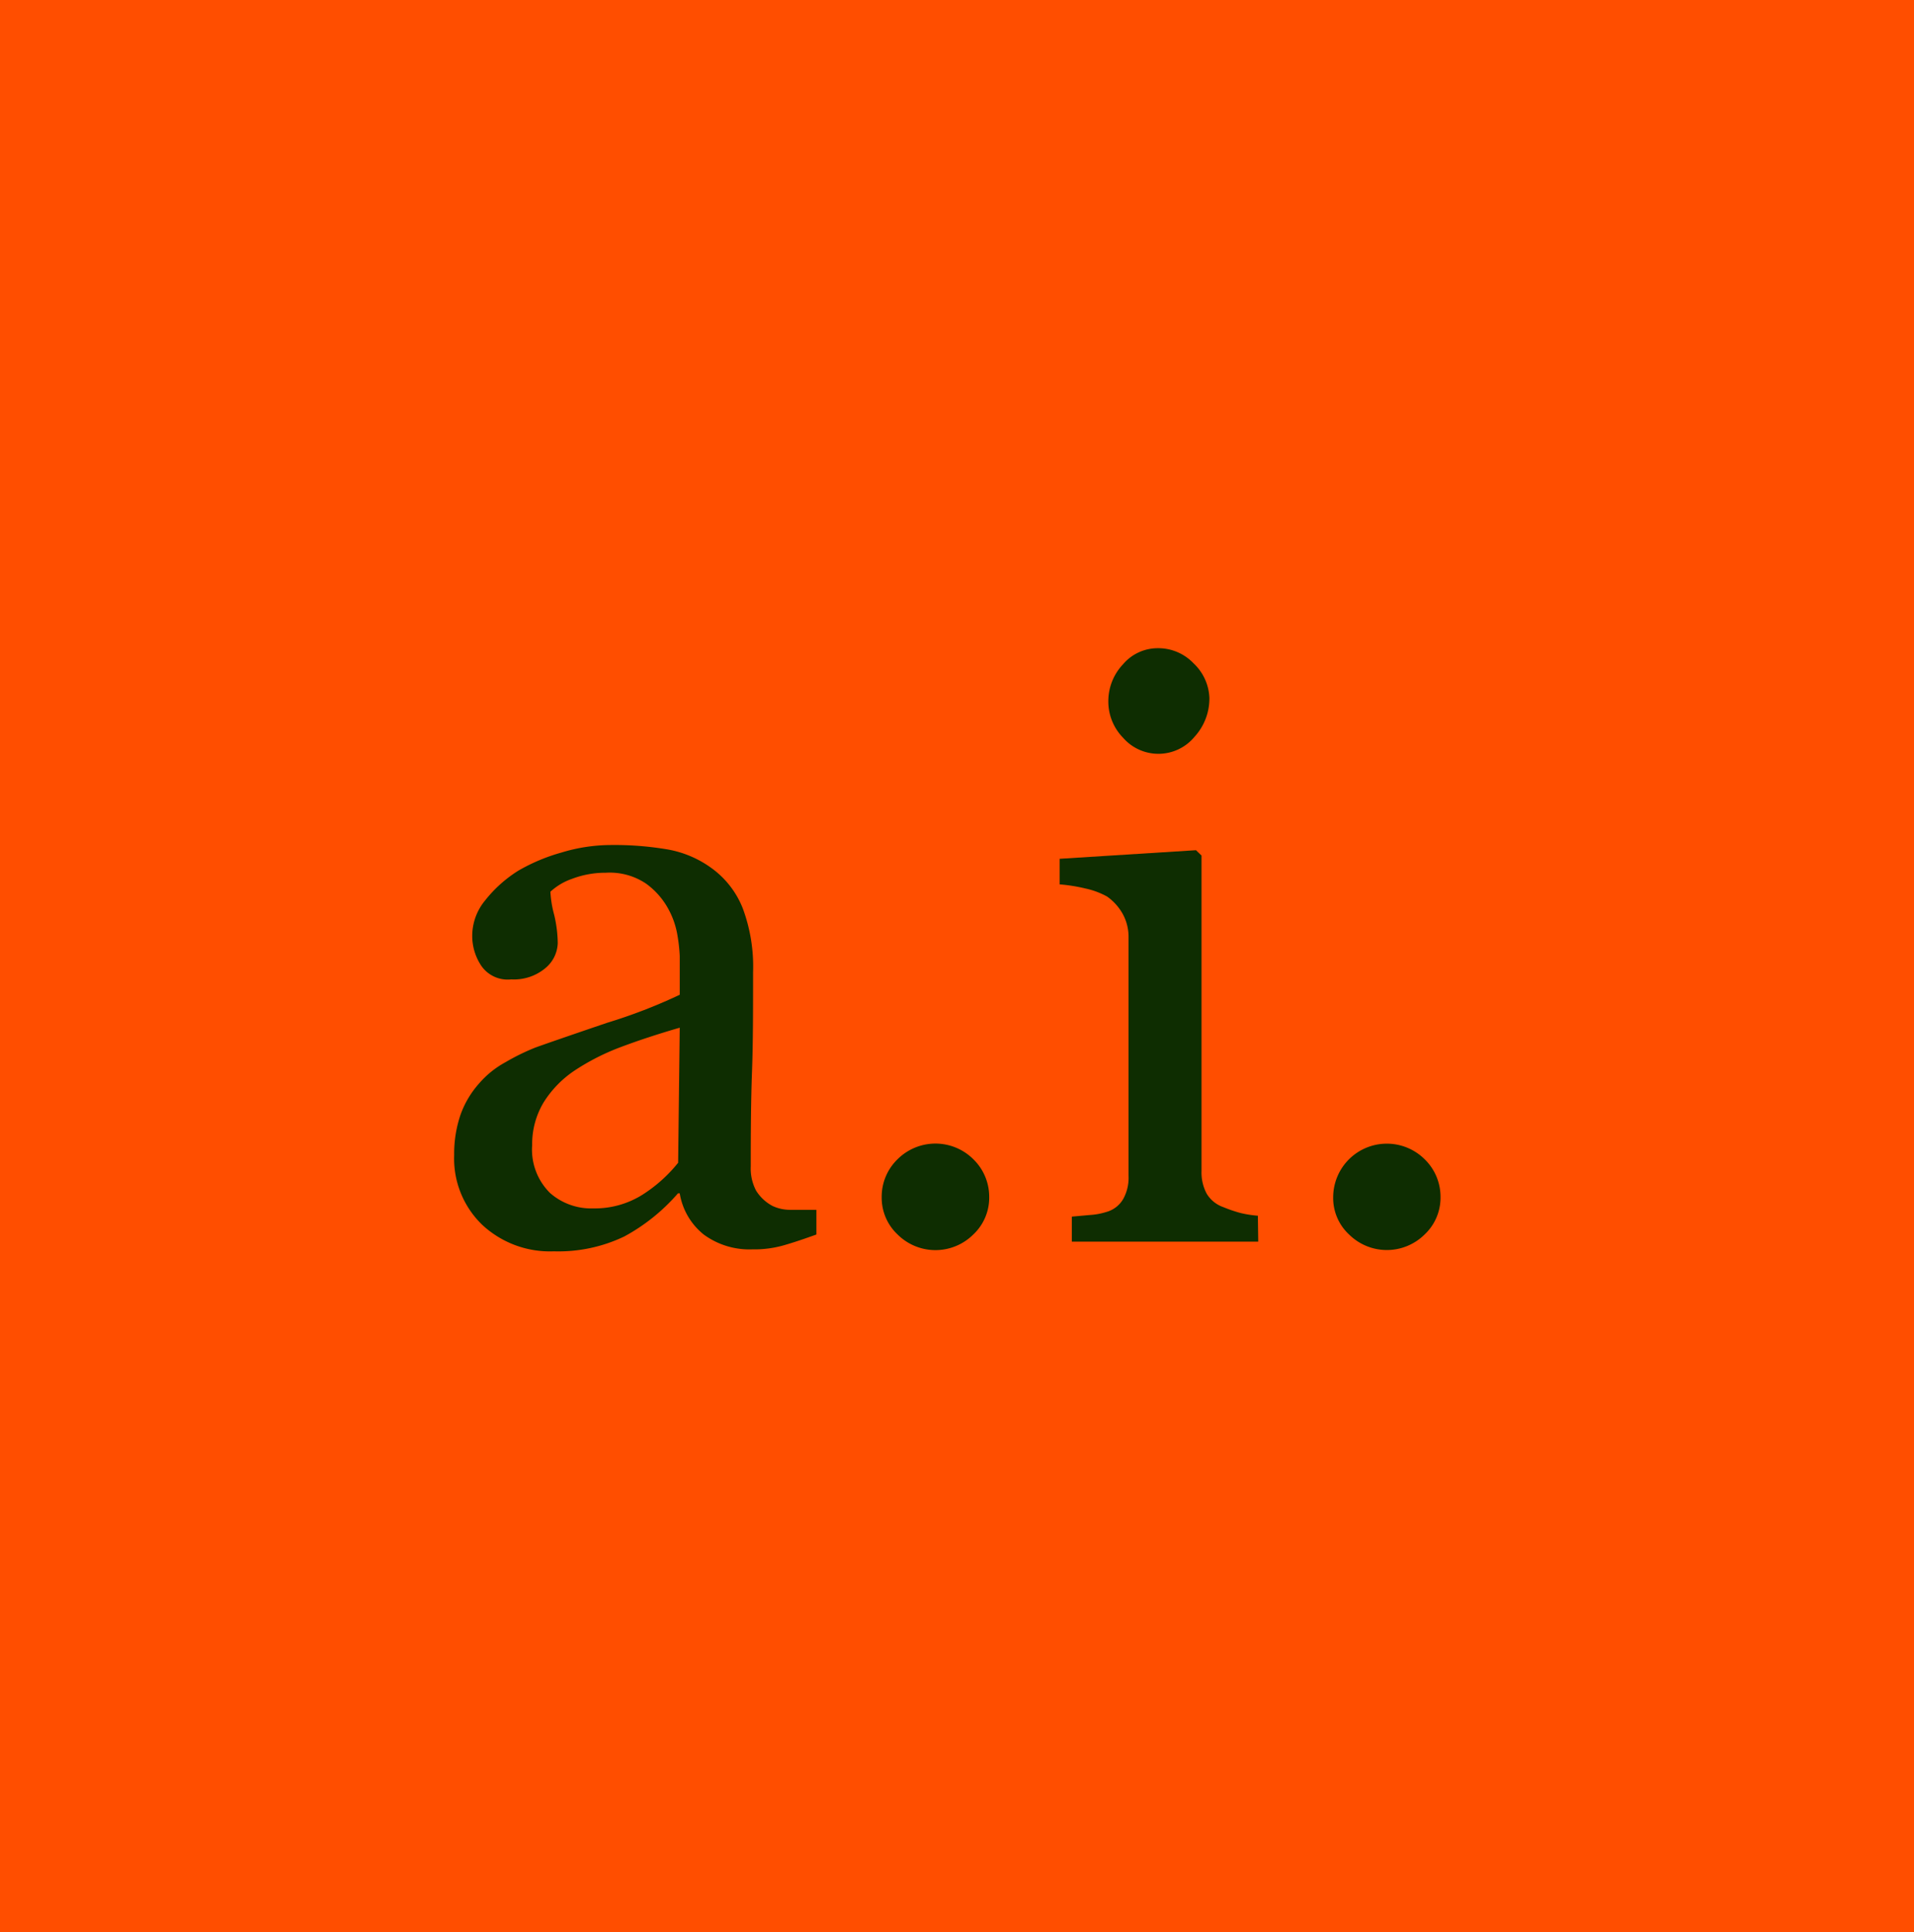 <svg xmlns="http://www.w3.org/2000/svg" viewBox="0 0 107 108"><defs><style>.cls-1{fill:#ff4e00;}.cls-2{fill:#0e2d01;}</style></defs><title>ai_navigatie</title><g id="Laag_2" data-name="Laag 2"><g id="Laag_1-2" data-name="Laag 1"><rect class="cls-1" width="107" height="108"/><path class="cls-2" d="M45.64,69c-.69.25-1.29.45-1.81.6a6,6,0,0,1-1.77.23A4.31,4.31,0,0,1,39.34,69,3.71,3.71,0,0,1,38,66.7H37.9a10.72,10.72,0,0,1-3,2.41,8.52,8.52,0,0,1-3.94.83,5.55,5.55,0,0,1-4-1.48,5.14,5.14,0,0,1-1.57-3.9,6.75,6.75,0,0,1,.35-2.24,5.29,5.29,0,0,1,1.05-1.77,5.24,5.24,0,0,1,1.45-1.17,12.45,12.45,0,0,1,1.69-.83q1-.36,4-1.38A30,30,0,0,0,38,55.6V53.43a9.25,9.25,0,0,0-.12-1.1,4.62,4.62,0,0,0-.52-1.53,4.24,4.24,0,0,0-1.24-1.41,3.64,3.64,0,0,0-2.26-.61,5.23,5.23,0,0,0-1.88.34,3.42,3.42,0,0,0-1.21.72,6,6,0,0,0,.21,1.29,7.12,7.12,0,0,1,.2,1.58,1.89,1.89,0,0,1-.69,1.4,2.73,2.73,0,0,1-1.91.63A1.79,1.79,0,0,1,26.92,54a3,3,0,0,1-.52-1.74,3.11,3.11,0,0,1,.71-1.92A7.25,7.25,0,0,1,29,48.65a10.41,10.41,0,0,1,2.39-1,9.56,9.56,0,0,1,2.74-.42,17.73,17.73,0,0,1,3.21.25,5.91,5.91,0,0,1,2.49,1.08,5.06,5.06,0,0,1,1.69,2.2,9.34,9.34,0,0,1,.58,3.58c0,2.09,0,3.94-.06,5.56s-.07,3.37-.07,5.29a2.66,2.66,0,0,0,.3,1.36,2.42,2.42,0,0,0,.91.85,2.3,2.3,0,0,0,1,.22l1.46,0ZM38,57.44c-1.24.36-2.33.72-3.26,1.07a12.78,12.78,0,0,0-2.61,1.32,5.94,5.94,0,0,0-1.73,1.77A4.53,4.53,0,0,0,29.75,64a3.41,3.41,0,0,0,1,2.68,3.48,3.48,0,0,0,2.42.86,5,5,0,0,0,2.74-.76,8.17,8.17,0,0,0,2-1.79Z"/><path class="cls-2" d="M55.3,66.88A2.82,2.82,0,0,1,54.41,69a3,3,0,0,1-4.23,0,2.82,2.82,0,0,1-.89-2.09,2.92,2.92,0,0,1,.89-2.12,3,3,0,0,1,4.23,0A2.92,2.92,0,0,1,55.3,66.88Z"/><path class="cls-2" d="M70.34,69.4H59.92V68l1-.09a3.86,3.86,0,0,0,.93-.17A1.57,1.57,0,0,0,62.8,67a2.45,2.45,0,0,0,.29-1.28V52.4a2.67,2.67,0,0,0-.31-1.29,2.94,2.94,0,0,0-.89-1,4.41,4.41,0,0,0-1.21-.45,9.29,9.29,0,0,0-1.44-.23V48l7.62-.48.31.3V65.45a2.51,2.51,0,0,0,.29,1.27,1.76,1.76,0,0,0,.93.75,7.91,7.91,0,0,0,.93.32,6.06,6.06,0,0,0,1,.16ZM67.61,39a3.17,3.17,0,0,1-.83,2.18,2.62,2.62,0,0,1-4,.05,2.89,2.89,0,0,1-.82-2,3,3,0,0,1,.82-2.1,2.54,2.54,0,0,1,1.94-.9,2.72,2.72,0,0,1,2,.84A2.8,2.8,0,0,1,67.61,39Z"/><path class="cls-2" d="M80.53,66.88A2.82,2.82,0,0,1,79.64,69a3,3,0,0,1-4.22,0,2.78,2.78,0,0,1-.89-2.09,3,3,0,0,1,5.11-2.12A2.92,2.92,0,0,1,80.53,66.88Z"/></g></g></svg>
